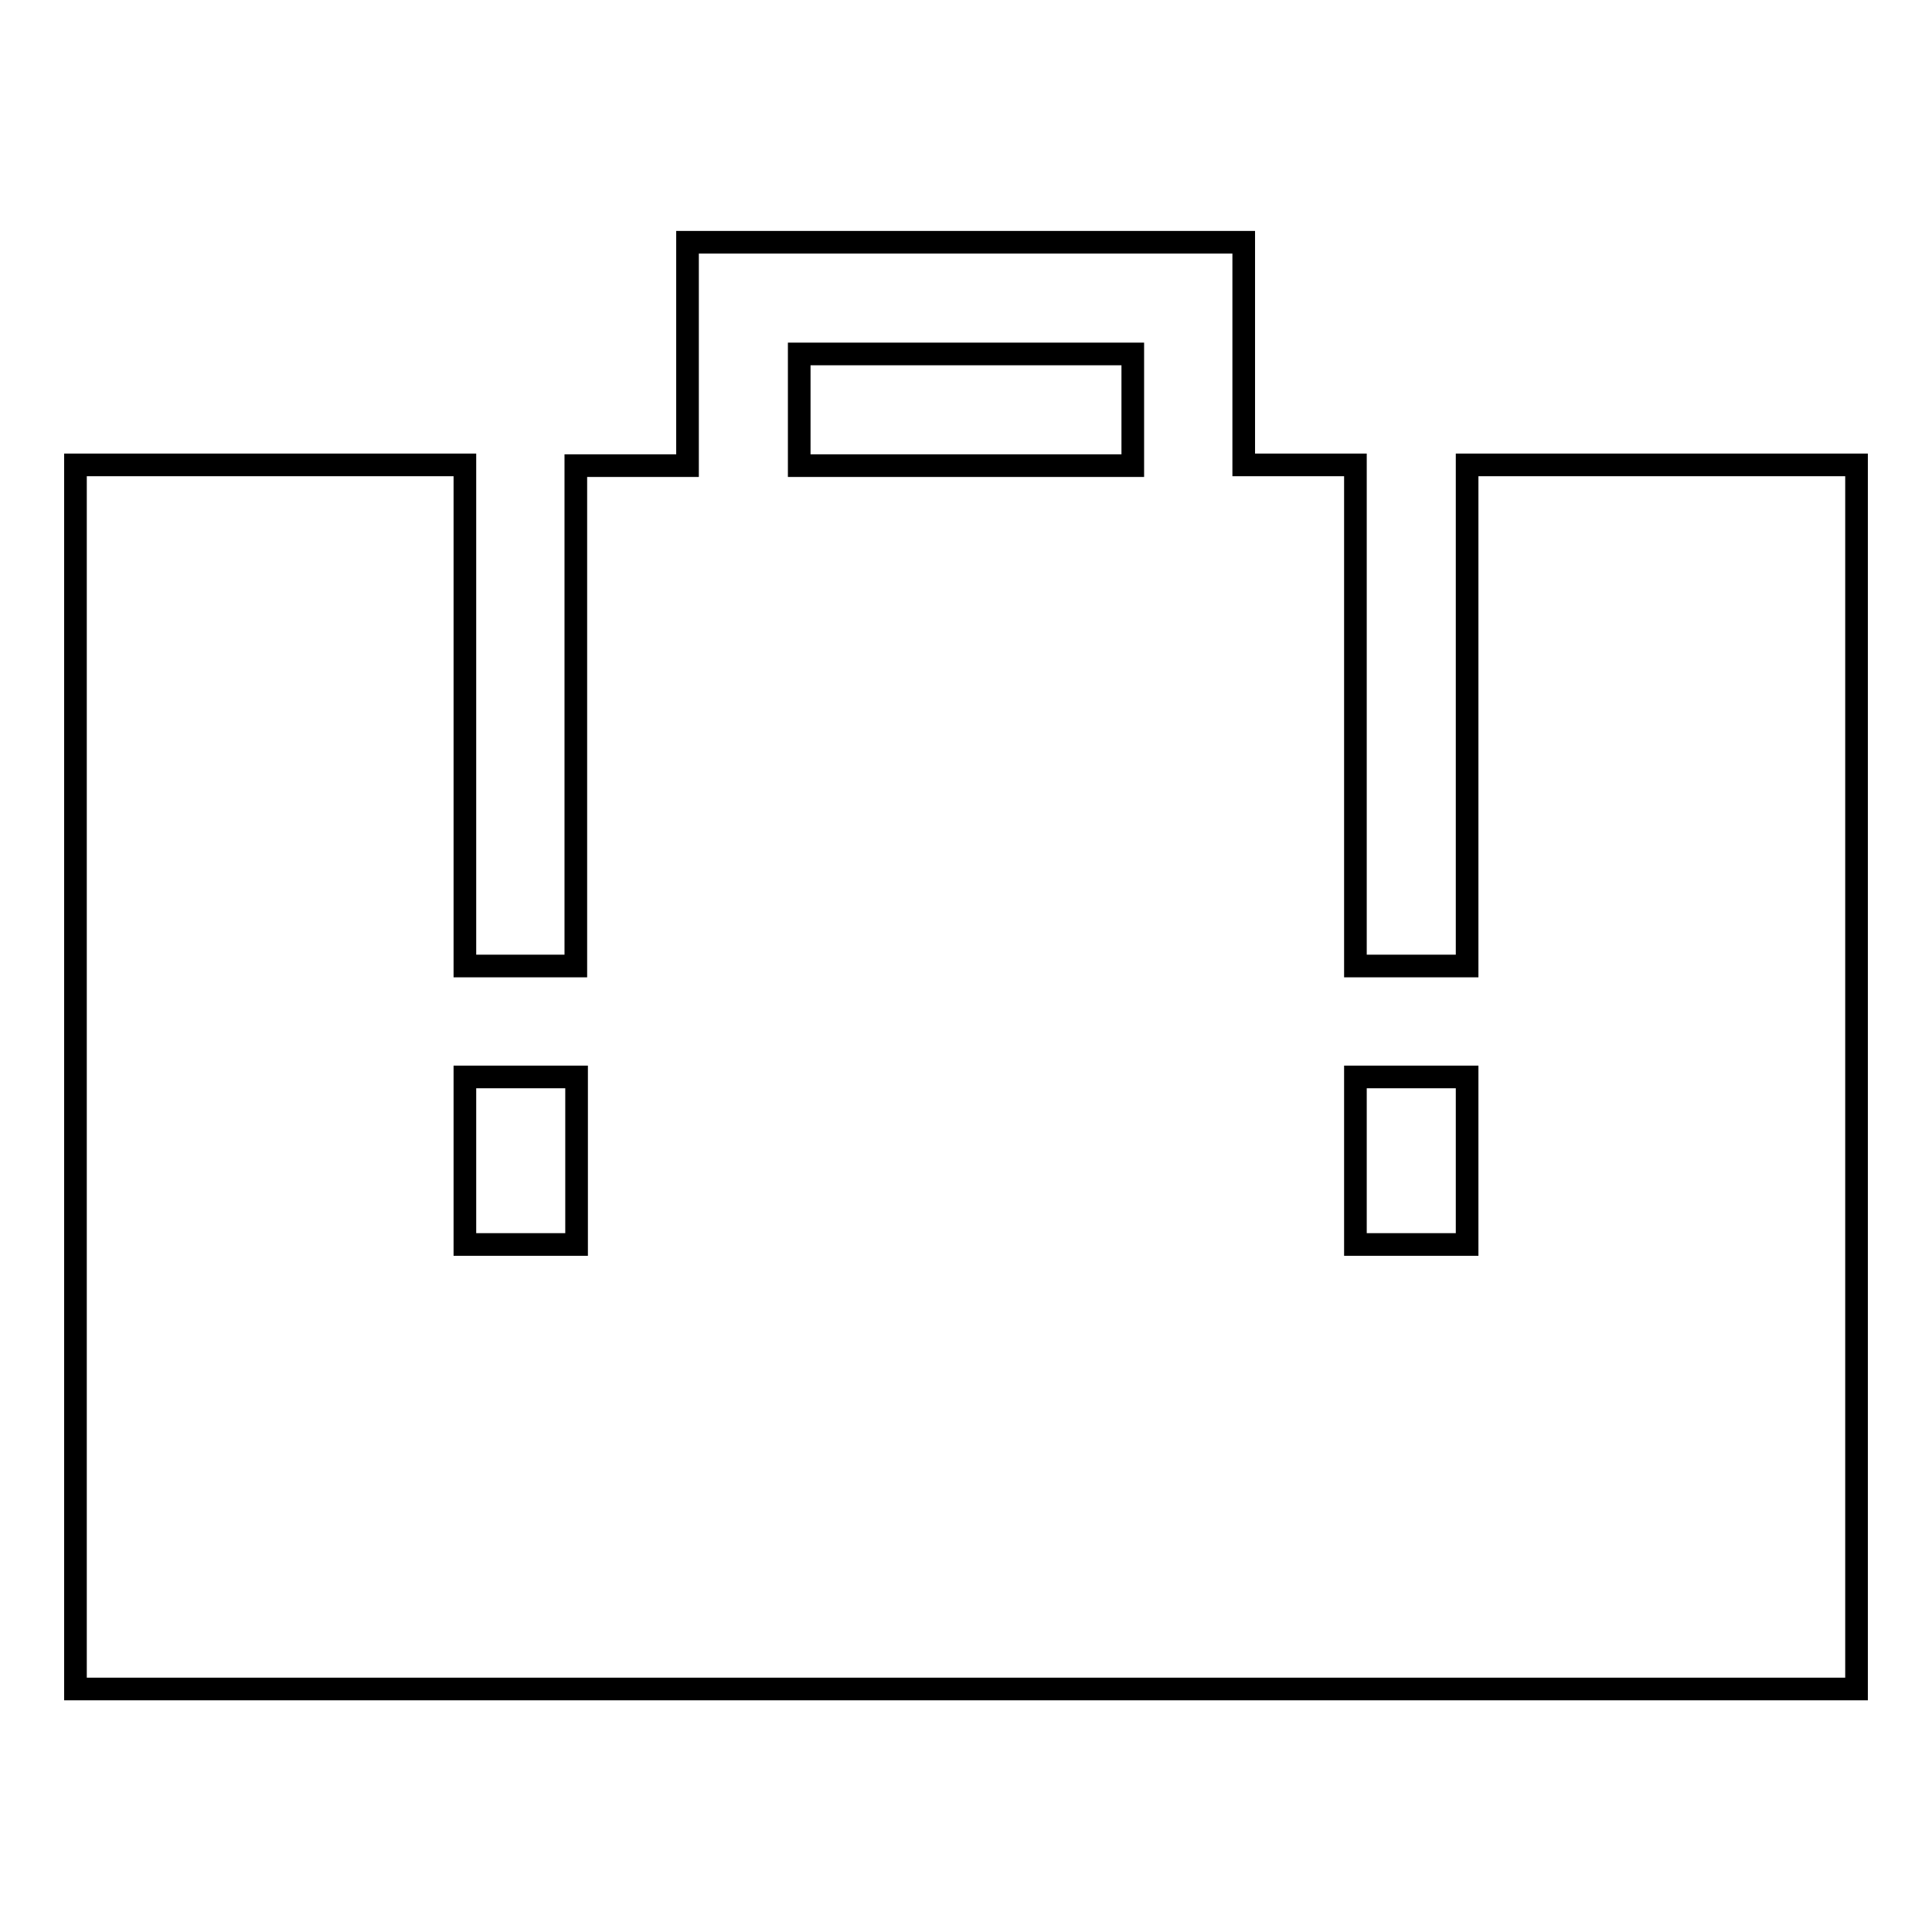 <?xml version="1.0" encoding="utf-8"?>
<!-- Svg Vector Icons : http://www.onlinewebfonts.com/icon -->
<!DOCTYPE svg PUBLIC "-//W3C//DTD SVG 1.1//EN" "http://www.w3.org/Graphics/SVG/1.1/DTD/svg11.dtd">
<svg version="1.1" xmlns="http://www.w3.org/2000/svg" xmlns:xlink="http://www.w3.org/1999/xlink" x="0px" y="0px" viewBox="0 0 256 256" enable-background="new 0 0 256 256" xml:space="preserve">
<g><g><g><path stroke-width="3" fill-opacity="0" stroke="#000000"  d="M91.1,46.9v14.8h-7.4h-7.4v33.2V128H69h-7.4V94.8V61.6H35.8H10v81.1v81.1h118h118v-81.1V61.6h-25.8h-25.8v33.2V128H187h-7.4V94.8V61.6h-7.4h-7.4V46.9V32.1H128H91.1V46.9z M150.1,54.3v7.4H128h-22.1v-7.4v-7.4H128h22.1L150.1,54.3L150.1,54.3z M76.4,153.8v11.1H69h-7.4v-11.1v-11.1H69h7.4L76.4,153.8L76.4,153.8z M194.4,153.8v11.1H187h-7.4v-11.1v-11.1h7.4h7.4V153.8z"/></g></g></g>
</svg>